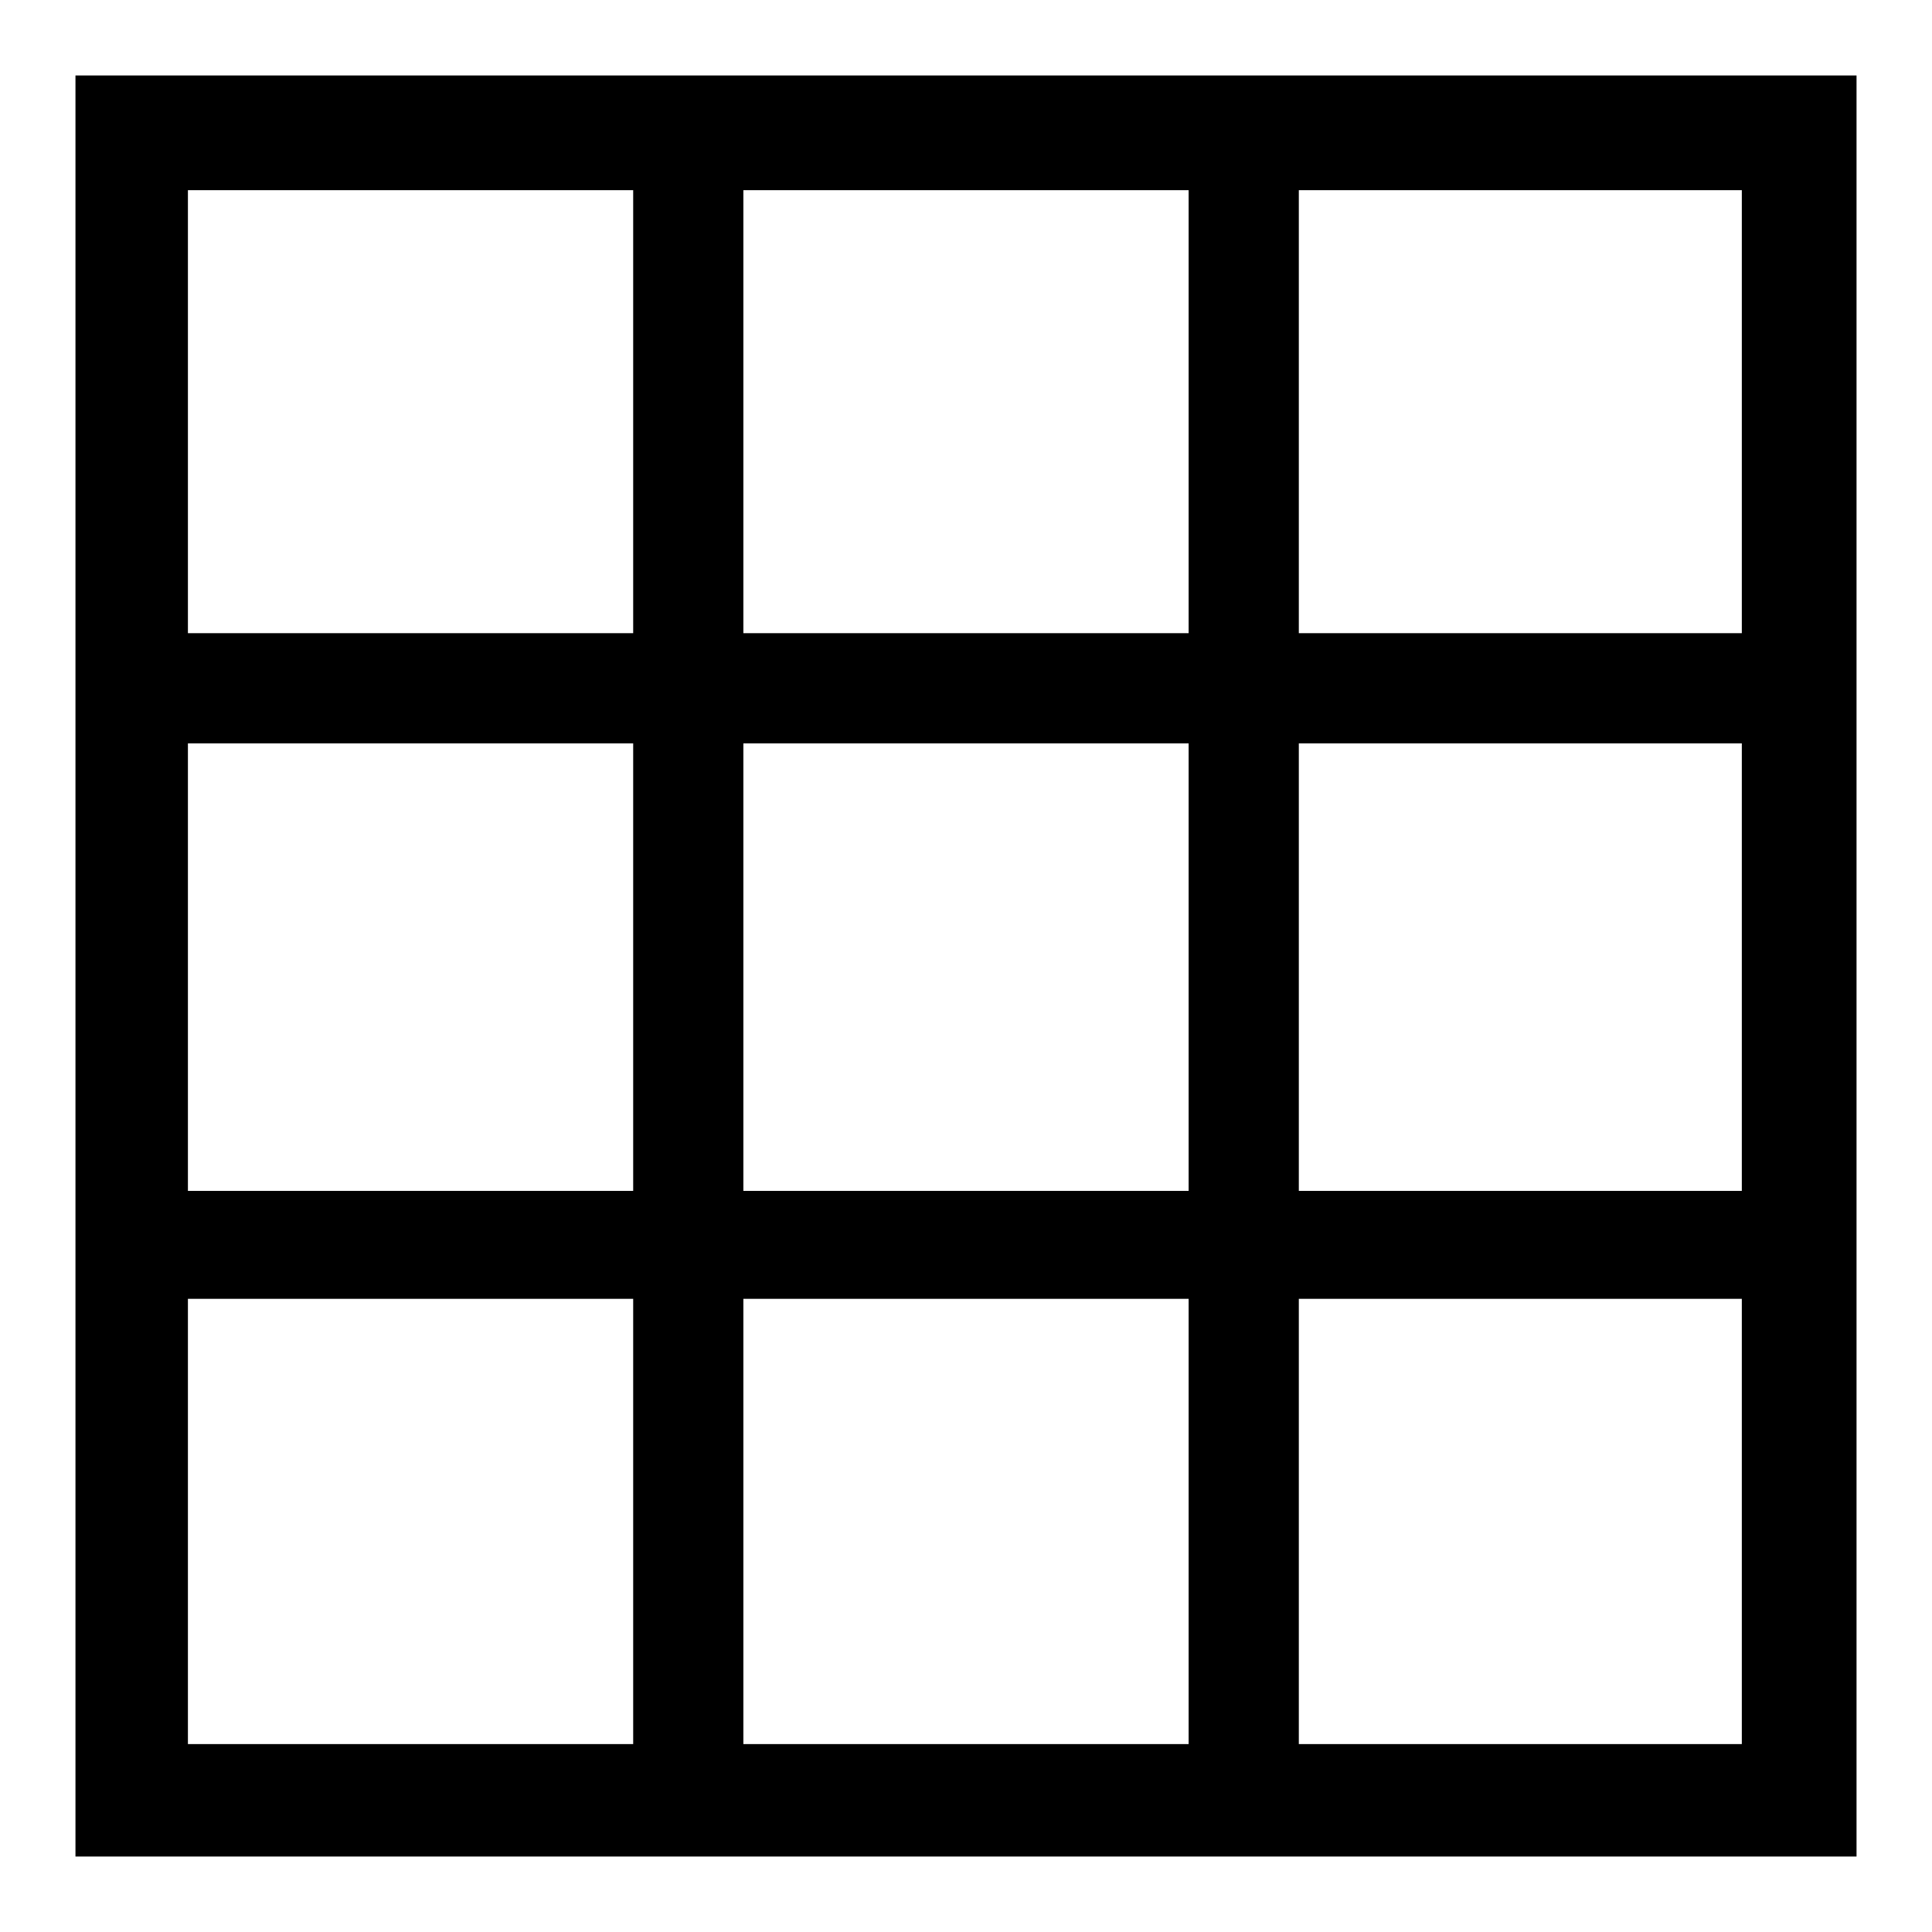<?xml version="1.0" encoding="utf-8"?>
<!-- Svg Vector Icons : http://www.onlinewebfonts.com/icon -->
<!DOCTYPE svg PUBLIC "-//W3C//DTD SVG 1.1//EN" "http://www.w3.org/Graphics/SVG/1.1/DTD/svg11.dtd">
<svg version="1.1" xmlns="http://www.w3.org/2000/svg" xmlns:xlink="http://www.w3.org/1999/xlink" x="0px" y="0px" viewBox="0 0 256 256" enable-background="new 0 0 256 256" xml:space="preserve">
<g> <path fill="#000000" d="M230.8,246H10V10h236v236H230.8z M230.8,231.1v-59h-58.7v59H230.8z M157.5,231.1v-59h-59v59H157.5z  M83.9,231.1v-59h-59v59H83.9z M83.9,25.2h-59v58.7h59V25.2z M24.9,98.5v59.3h59V98.5H24.9z M157.5,25.2h-59v58.7h59V25.2z  M98.5,98.5v59.3h59V98.5H98.5z M230.8,25.2h-58.7v58.7h58.7V25.2z M172.1,98.5v59.3h58.7V98.5H172.1z"/></g>
</svg>